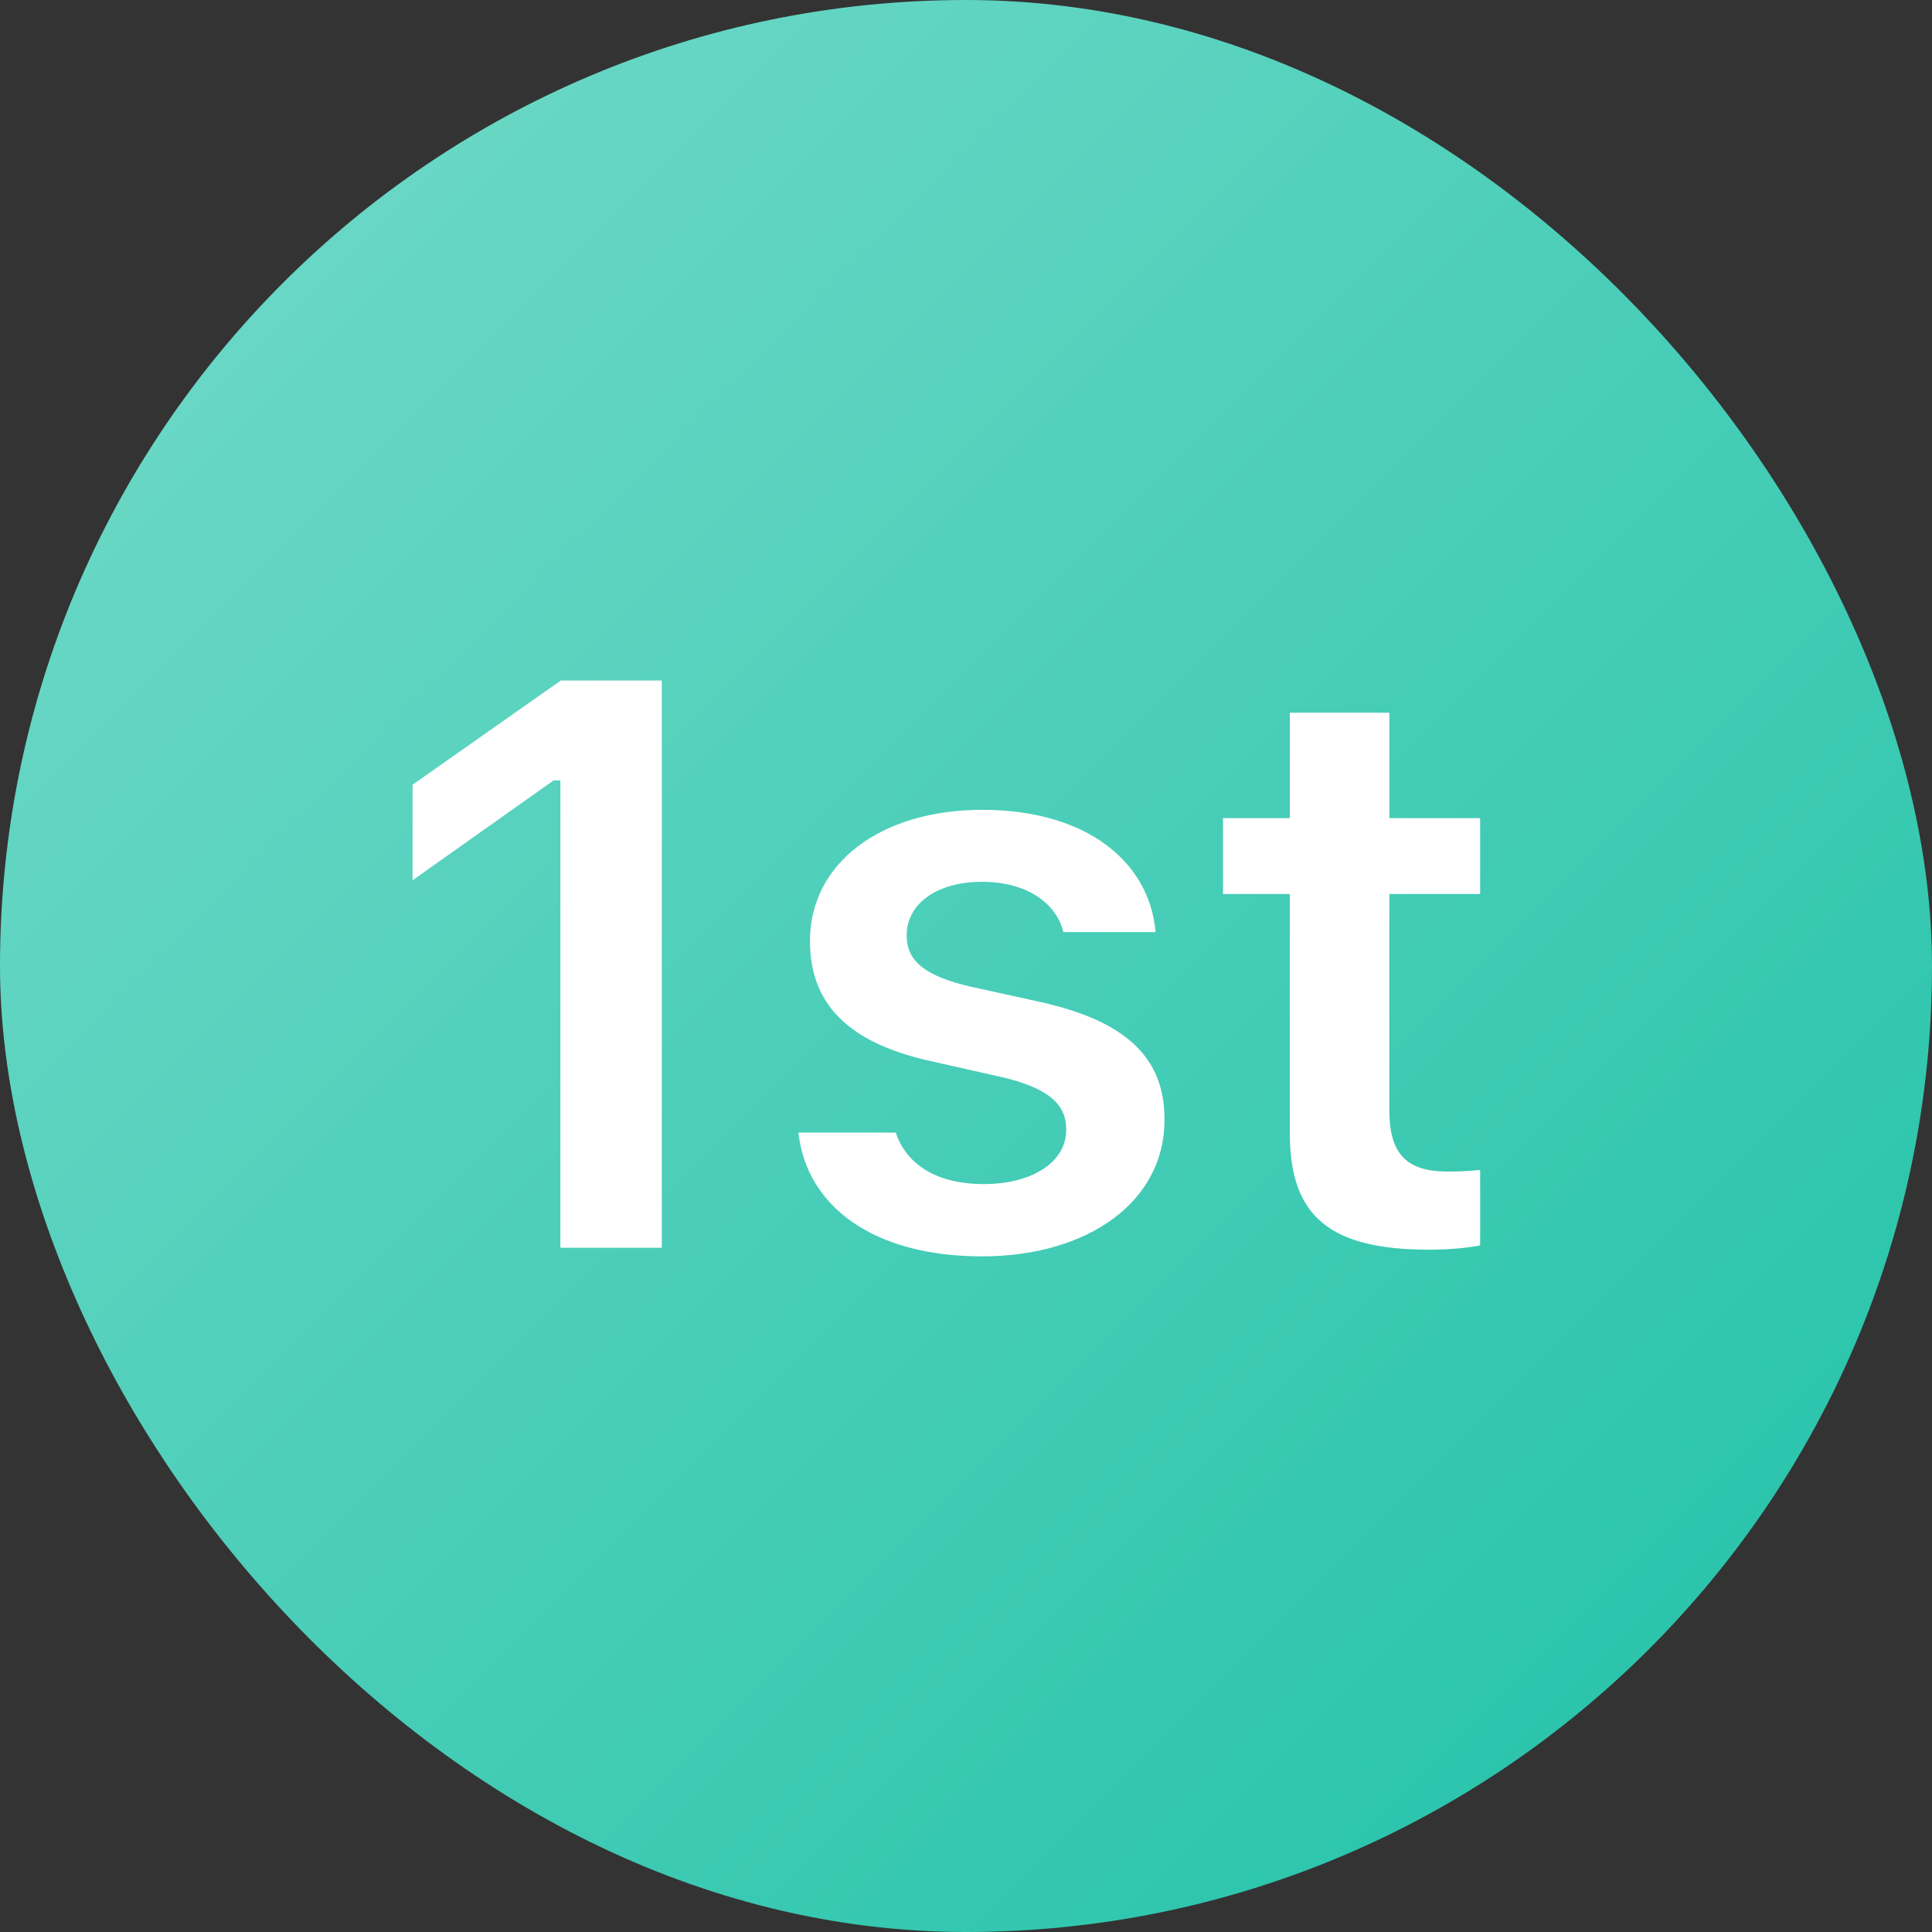 <svg width="24" height="24" viewBox="0 0 24 24" fill="none" xmlns="http://www.w3.org/2000/svg">
<rect x="0" y="0" width="24" height="24" fill="#333333" stroke="none"/>
<rect width="24" height="24" rx="12" fill="url(#paint0_linear)"/>
<path d="M6.961 15.5H8.221V8.454H6.966L5.125 9.748V10.935L6.878 9.694H6.961V15.5ZM12.2 15.607C13.514 15.607 14.466 14.929 14.466 13.913V13.903C14.466 13.127 13.973 12.683 12.928 12.448L12.063 12.258C11.487 12.126 11.263 11.935 11.263 11.623V11.618C11.263 11.218 11.653 10.954 12.195 10.954C12.767 10.954 13.118 11.227 13.206 11.565L13.211 11.579H14.354V11.569C14.275 10.705 13.499 10.06 12.2 10.06C10.94 10.06 10.062 10.725 10.062 11.687V11.691C10.062 12.477 10.545 12.956 11.56 13.181L12.425 13.376C13.011 13.508 13.245 13.713 13.245 14.025V14.035C13.245 14.435 12.825 14.709 12.22 14.709C11.614 14.709 11.258 14.45 11.131 14.079L11.126 14.069H9.92V14.079C10.023 14.982 10.843 15.607 12.2 15.607ZM17.752 15.524C17.986 15.524 18.211 15.505 18.387 15.471V14.533C18.24 14.548 18.148 14.553 17.977 14.553C17.469 14.553 17.259 14.328 17.259 13.796V11.105H18.387V10.163H17.259V8.854H16.023V10.163H15.193V11.105H16.023V14.084C16.023 15.114 16.526 15.524 17.752 15.524Z" fill="white"/>
<defs>
<linearGradient id="paint0_linear" x1="24" y1="24" x2="0" y2="0" gradientUnits="userSpaceOnUse">
<stop stop-color="#1FC1A7"/>
<stop offset="1" stop-color="#75DBCA"/>
</linearGradient>
</defs>
</svg>
